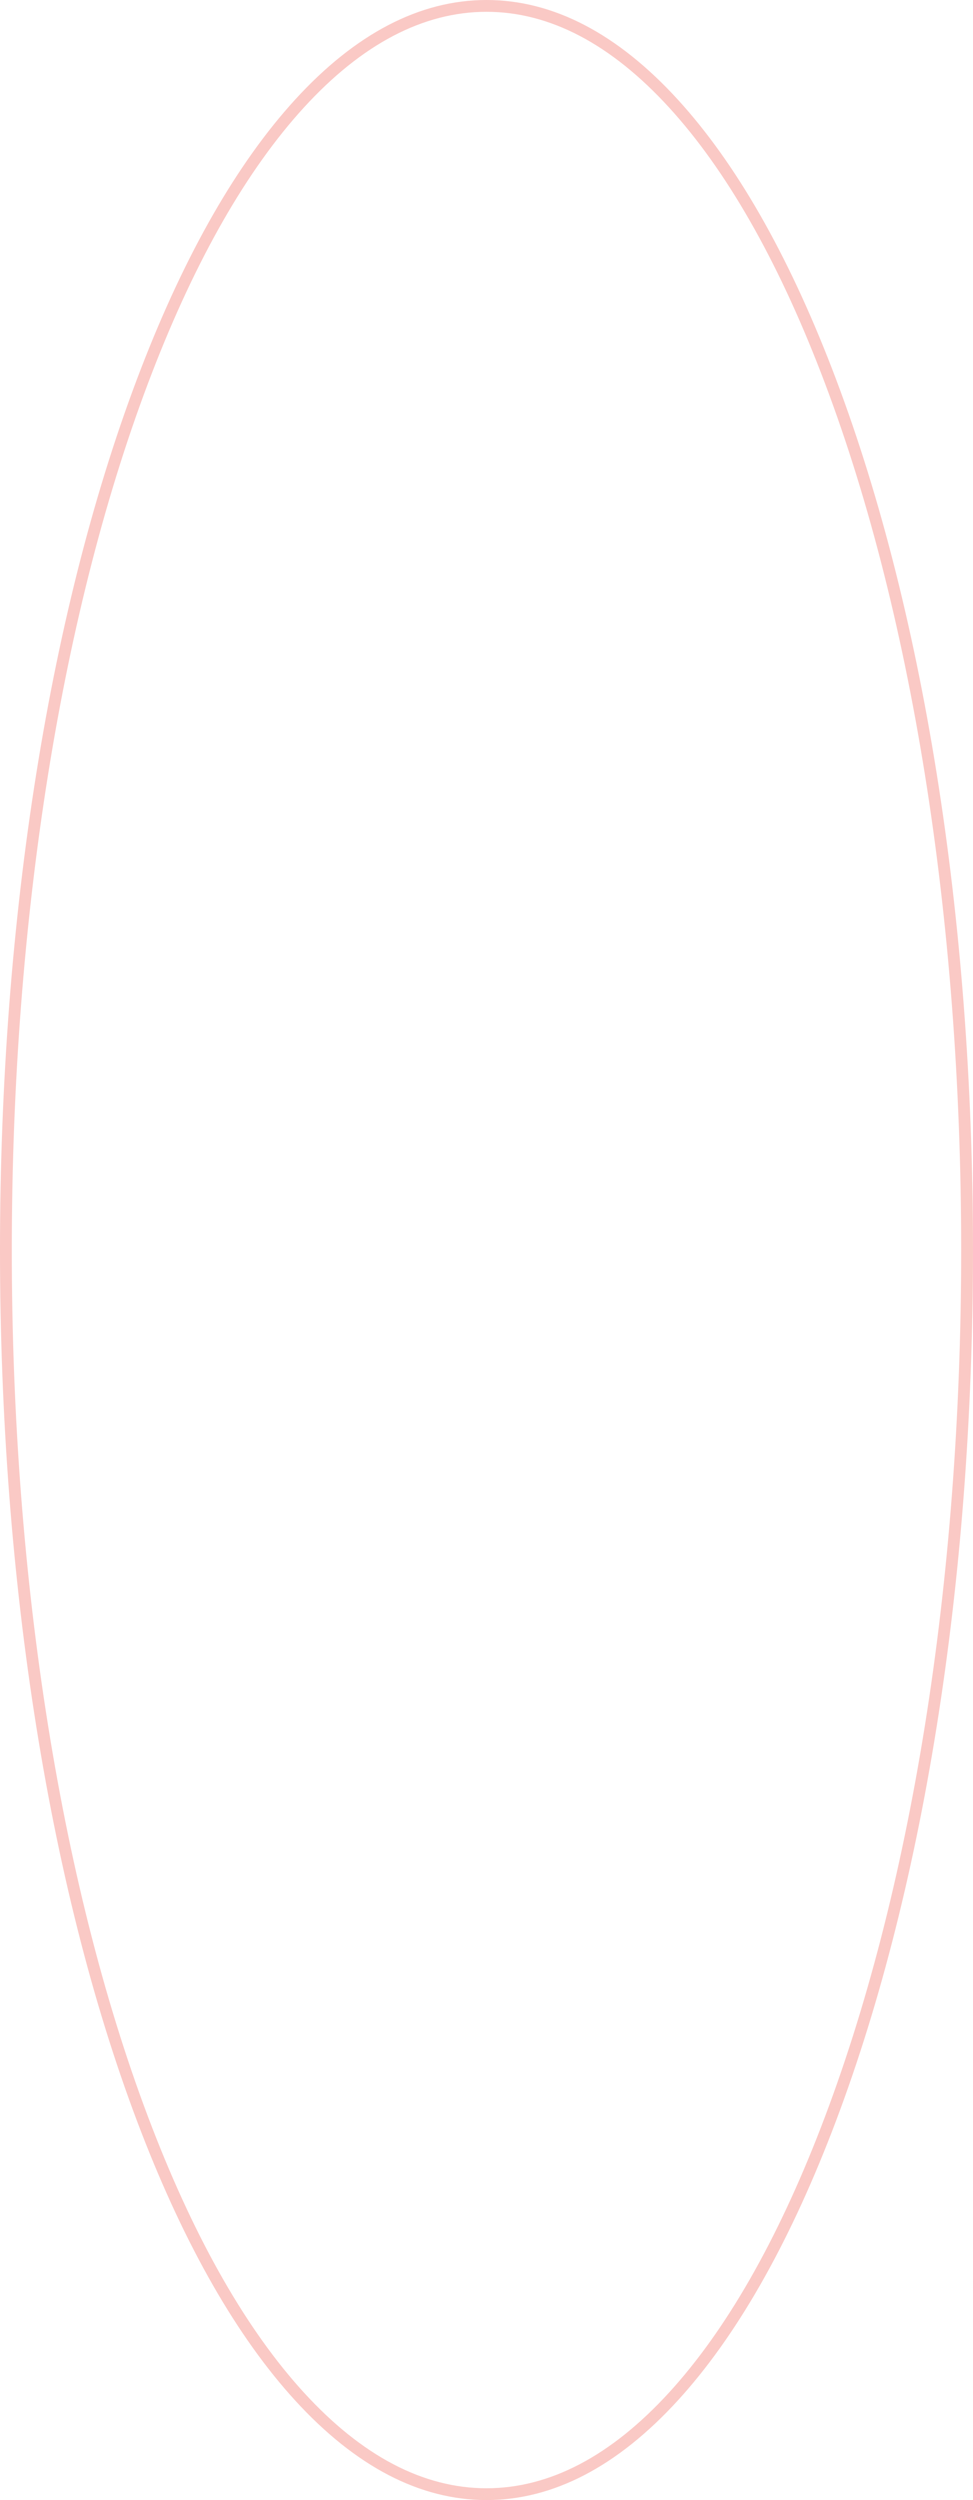 <?xml version="1.0" encoding="UTF-8" standalone="no"?><svg xmlns="http://www.w3.org/2000/svg" xmlns:xlink="http://www.w3.org/1999/xlink" fill="#fac9c5" height="1482.2" preserveAspectRatio="xMidYMid meet" version="1" viewBox="0.0 0.0 576.9 1482.2" width="576.9" zoomAndPan="magnify"><g id="change1_1"><path d="M493.195,218.278c-26.326-68.147-57.028-121.701-91.254-159.174 C366.122,19.886,327.935,0,288.444,0s-77.677,19.886-113.498,59.104 c-34.225,37.473-64.927,91.026-91.253,159.174C29.723,357.986,0,543.663,0,741.105 s29.723,383.119,83.693,522.827c26.326,68.147,57.028,121.701,91.253,159.174 c35.82,39.219,74.006,59.104,113.498,59.104s77.678-19.886,113.497-59.104 c34.226-37.473,64.928-91.026,91.254-159.174 c53.971-139.708,83.693-325.385,83.693-522.827S547.166,357.986,493.195,218.278z M486.666,1261.41c-26.012,67.333-56.256,120.147-89.893,156.976 c-34.439,37.706-70.886,56.825-108.329,56.825c-37.443,0-73.89-19.119-108.329-56.825 c-33.637-36.828-63.881-89.643-89.892-156.976C36.556,1122.487,7,937.706,7,741.105 s29.556-381.382,83.223-520.305c26.011-67.333,56.255-120.147,89.892-156.976 C214.554,26.119,251.001,7,288.444,7c37.443,0,73.89,19.119,108.329,56.825 c33.637,36.828,63.881,89.643,89.893,156.976 c53.667,138.923,83.223,323.704,83.223,520.305S540.333,1122.487,486.666,1261.41z"/></g></svg>